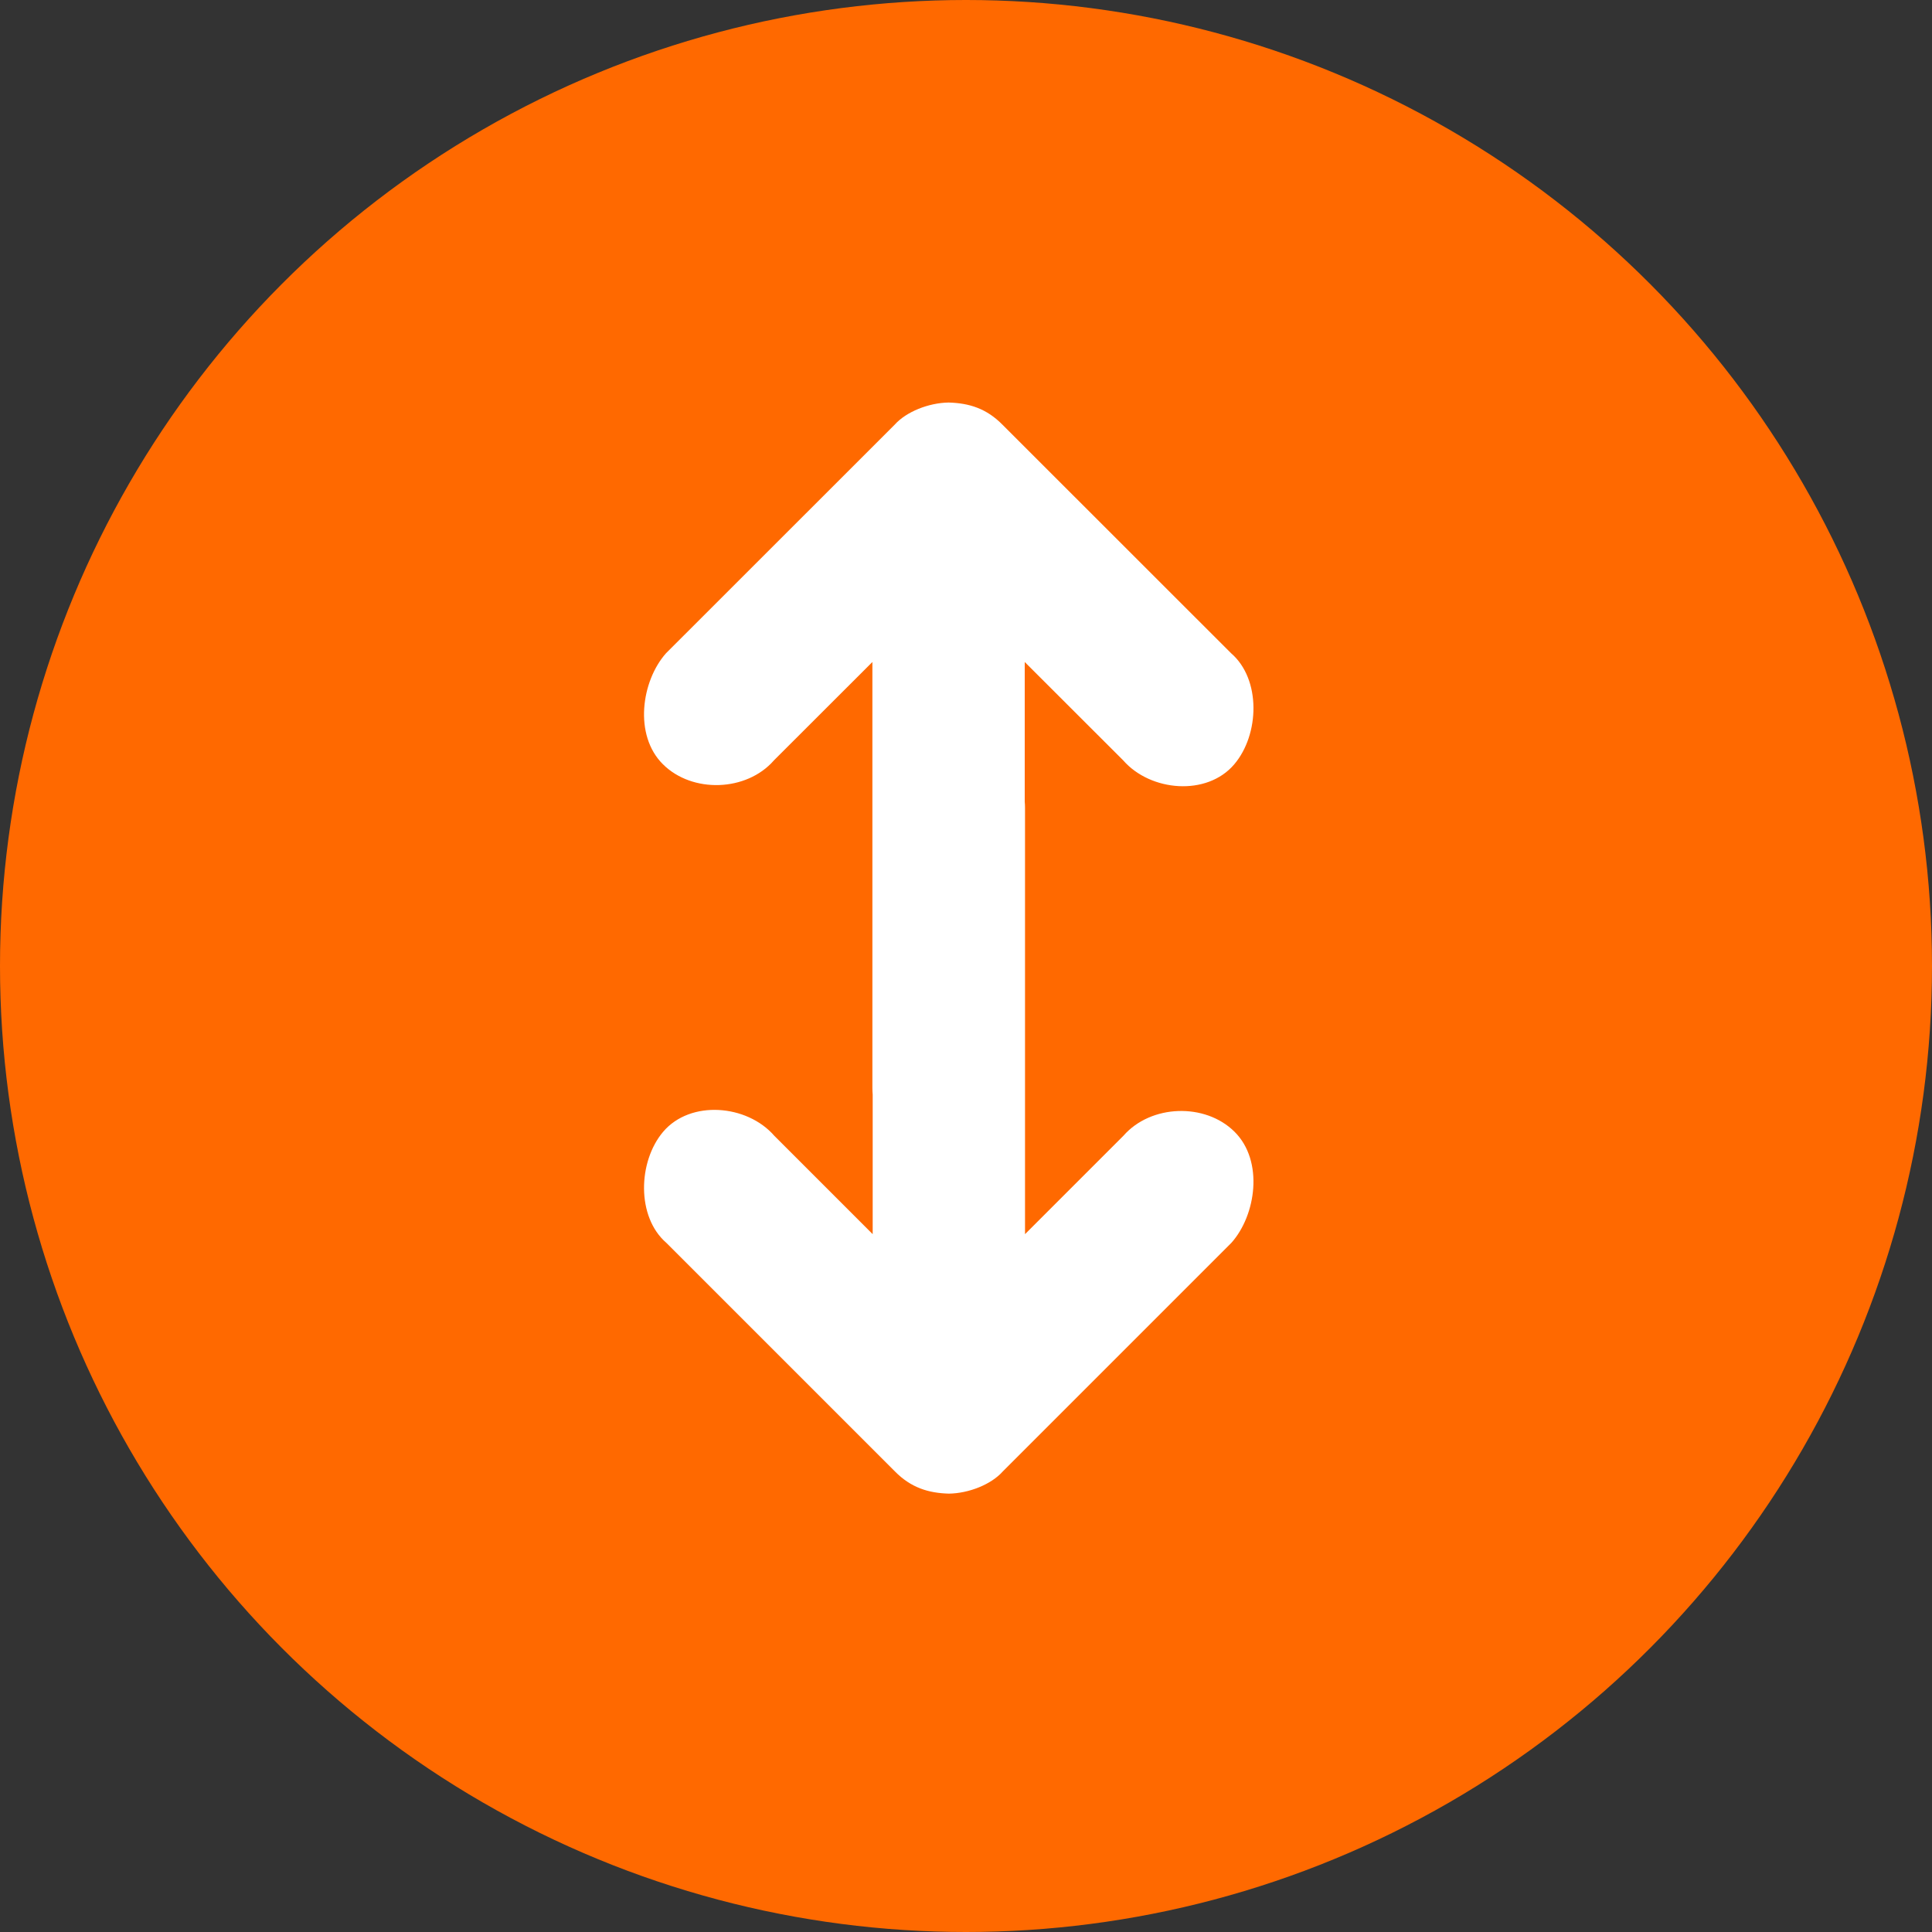 <svg width="20" height="20" viewBox="0 0 20 20" fill="none" xmlns="http://www.w3.org/2000/svg">
<rect x="0" y="0" width="20" height="20" fill="#333333" stroke="none"/>
<circle cx="10" cy="10" r="10" fill="#FF6900"/>
<path fill-rule="evenodd" clip-rule="evenodd" d="M9.261 4.397C9.381 4.262 9.614 4.17 9.82 4.167C10.032 4.173 10.212 4.228 10.378 4.397L12.744 6.762C13.056 7.031 13.039 7.604 12.777 7.912C12.495 8.245 11.91 8.195 11.627 7.871L10.608 6.853V8.298C10.61 8.32 10.611 8.342 10.611 8.364V12.776L11.63 11.757C11.913 11.433 12.475 11.413 12.78 11.716C13.085 12.019 13.002 12.581 12.747 12.866L10.381 15.232C10.262 15.367 10.029 15.459 9.823 15.462C9.611 15.456 9.431 15.401 9.264 15.232L6.898 12.866C6.587 12.597 6.604 12.024 6.865 11.716C7.147 11.384 7.733 11.433 8.015 11.757L9.034 12.776V11.331C9.032 11.309 9.031 11.287 9.031 11.264V6.853L8.012 7.871C7.73 8.195 7.168 8.215 6.863 7.912C6.558 7.61 6.64 7.048 6.895 6.762L9.261 4.397Z" fill="white"/>
</svg>
